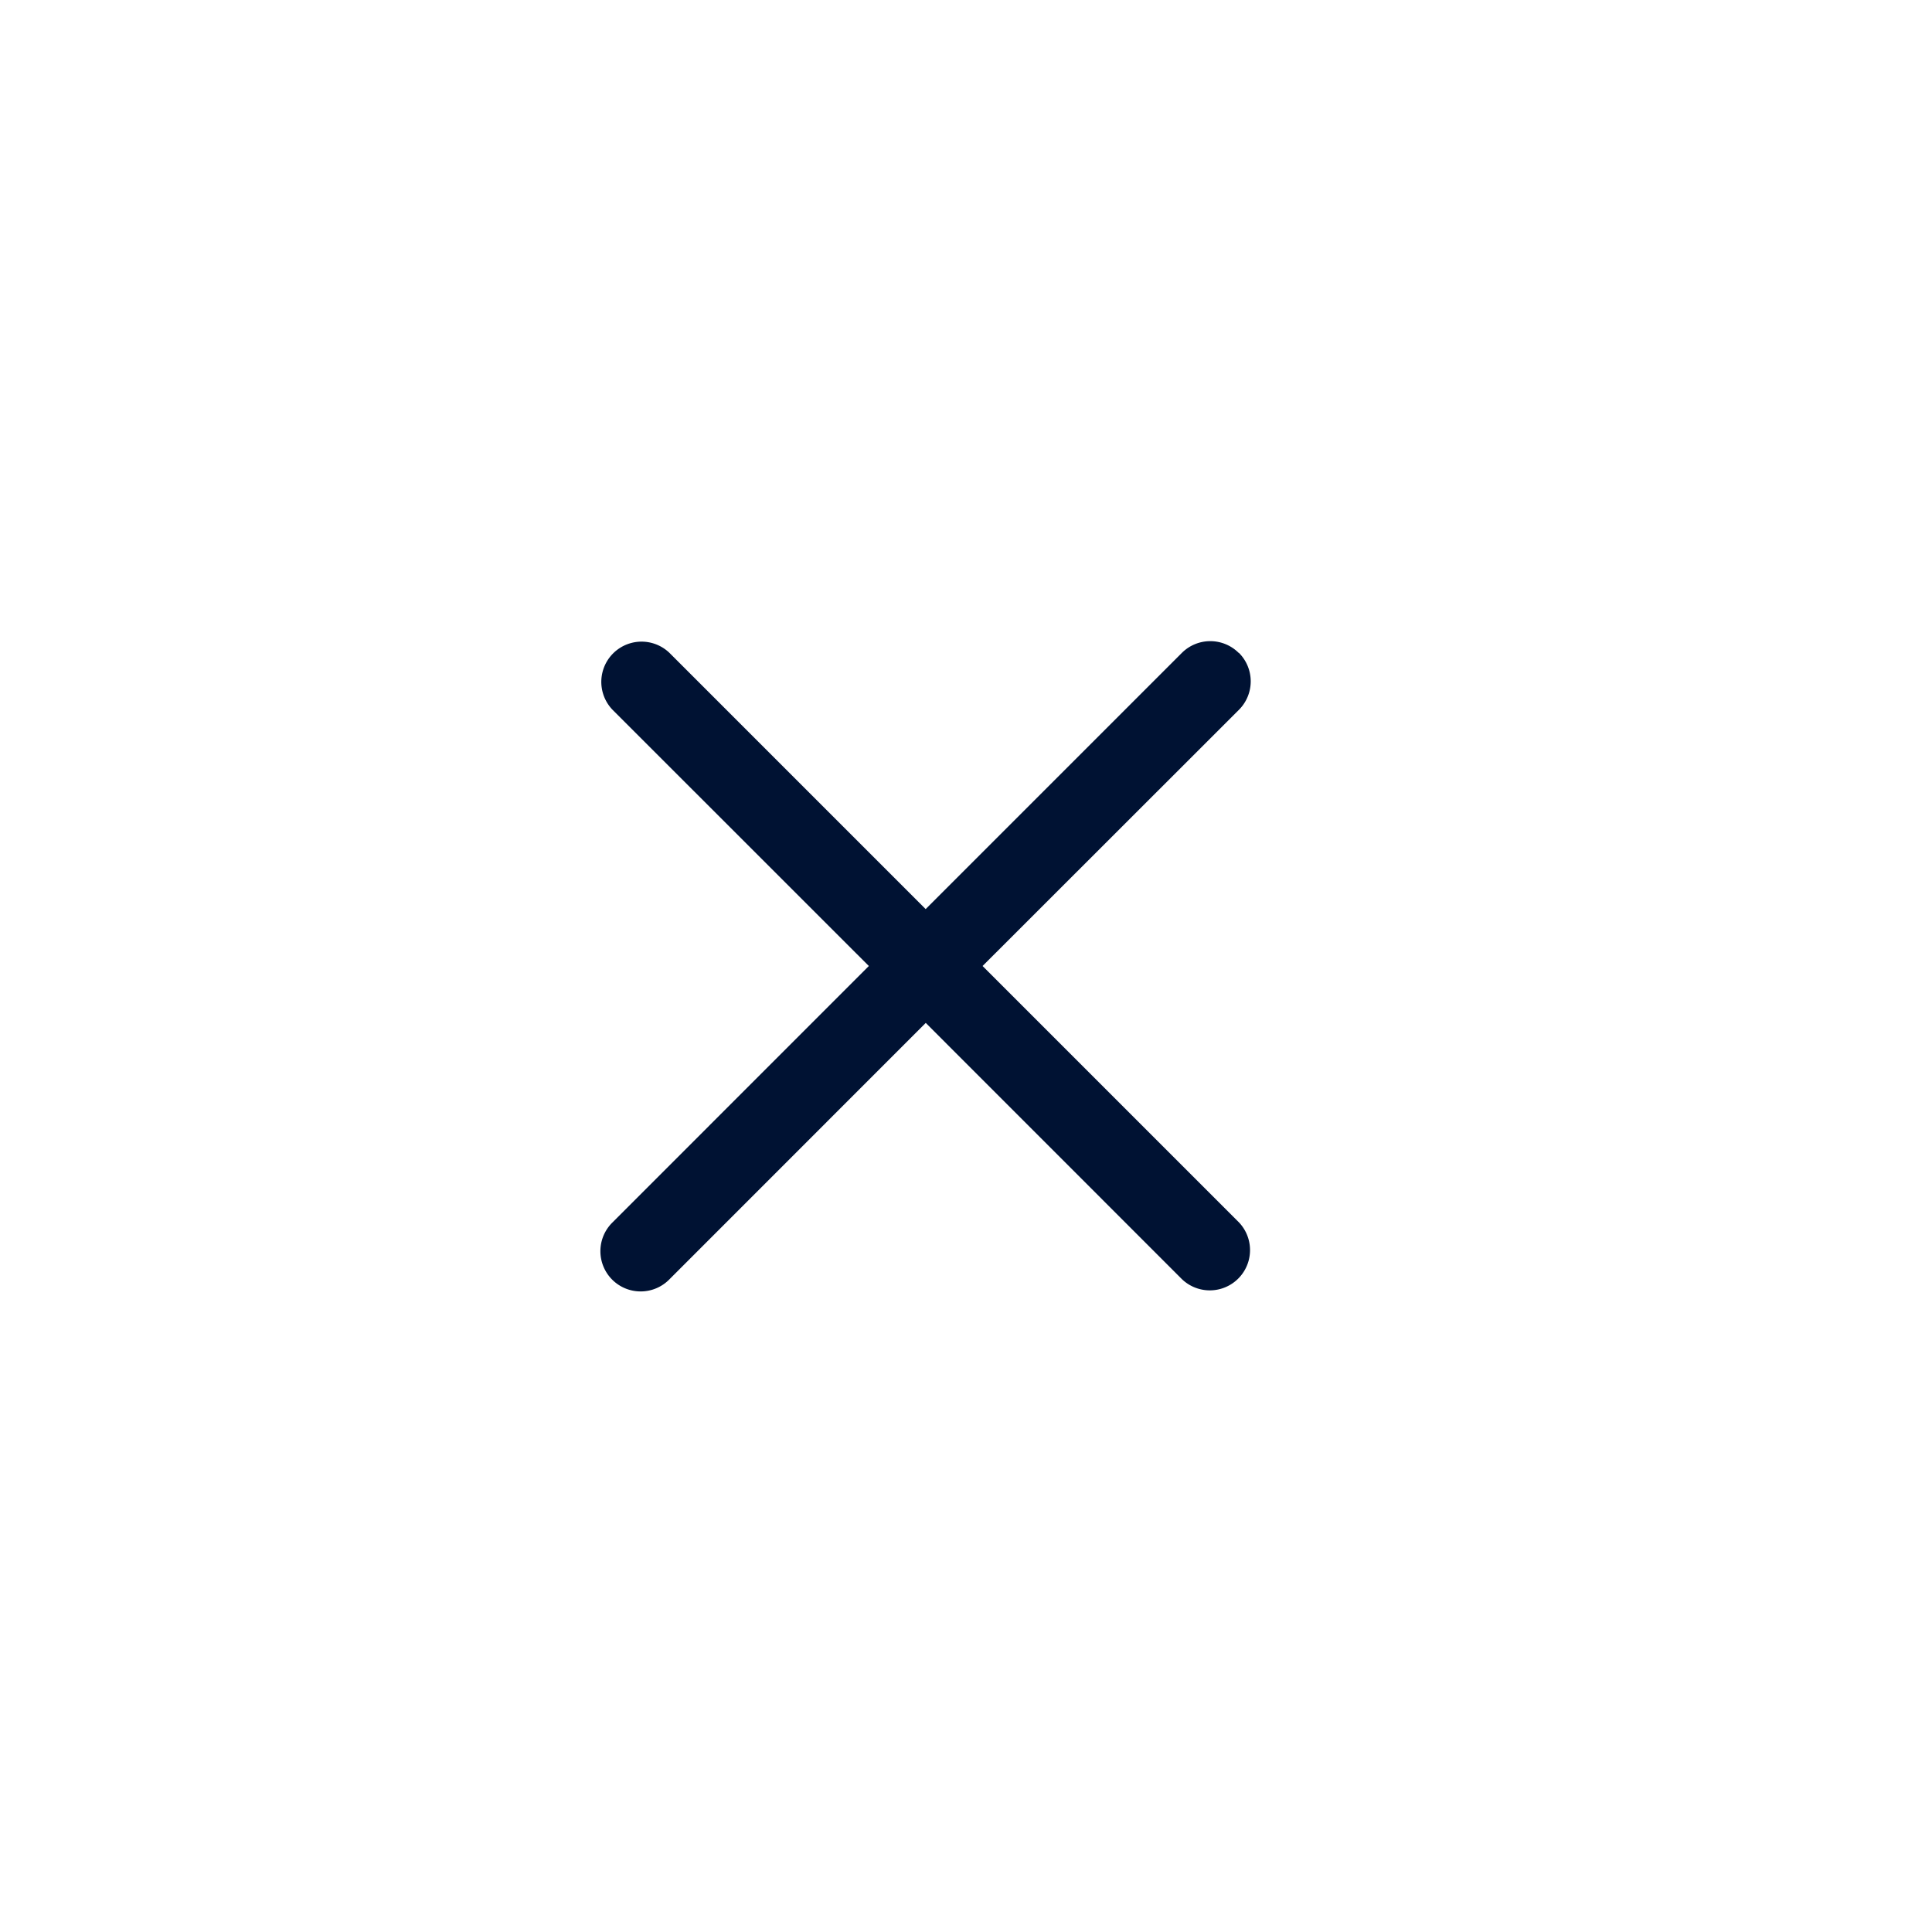 <svg width="24" height="24" fill="none" xmlns="http://www.w3.org/2000/svg"><path fill-rule="evenodd" clip-rule="evenodd" d="M15.39 8.11a.5.5 0 010 .708L12.206 12l3.182 3.182a.5.5 0 01-.707.707L11.5 12.707 8.318 15.89a.5.5 0 11-.707-.707L10.793 12 7.61 8.818a.5.5 0 01.707-.707l3.182 3.182 3.182-3.182a.5.5 0 01.707 0z" fill="#001233"/></svg>